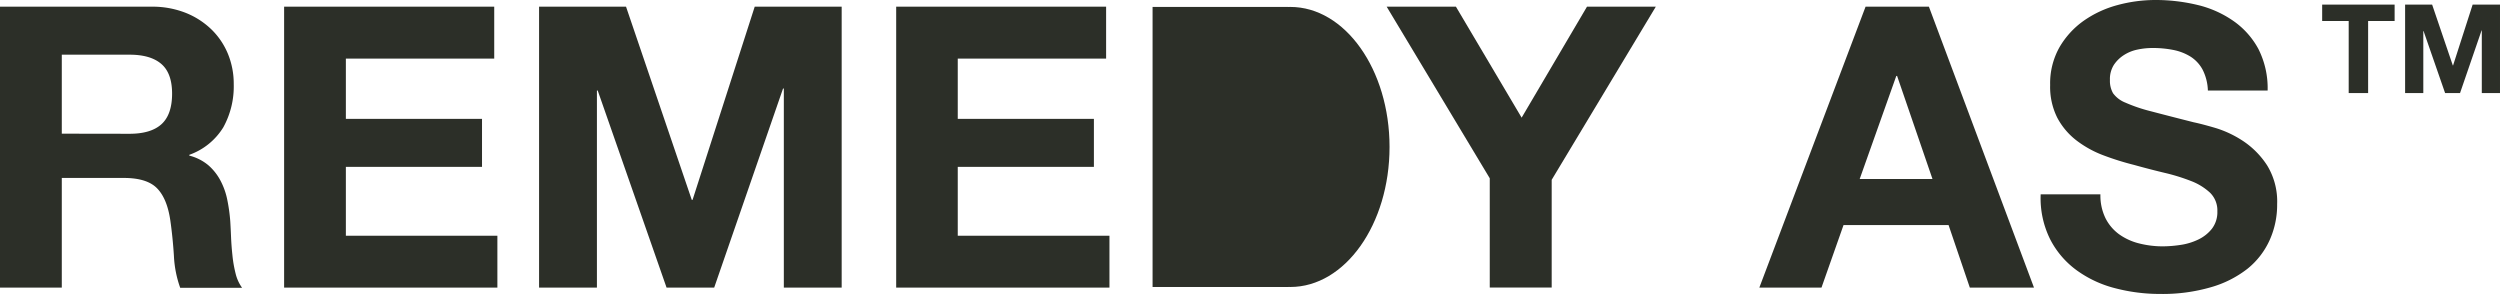 <svg xmlns="http://www.w3.org/2000/svg" viewBox="0 0 696.29 81.87"><defs><style>.cls-1{fill:#2c2f28;}</style></defs><title>Remedy-AS</title><g id="Layer_2" data-name="Layer 2"><g id="Layer_1-2" data-name="Layer 1"><path class="cls-1" d="M42.19,1.86a25.22,25.22,0,0,1,9.48,1.7,22,22,0,0,1,7.24,4.66,20.22,20.22,0,0,1,4.6,6.85,21.93,21.93,0,0,1,1.59,8.38,23.58,23.58,0,0,1-2.9,12,18.26,18.26,0,0,1-9.48,7.67v.22A13.36,13.36,0,0,1,58,46a14.85,14.85,0,0,1,3.39,4.27,19.69,19.69,0,0,1,1.92,5.42,46.52,46.52,0,0,1,.82,5.92c.08,1.25.15,2.71.22,4.39s.2,3.39.39,5.15a34.43,34.43,0,0,0,.87,5,11.42,11.42,0,0,0,1.81,4H50.19a30.31,30.31,0,0,1-1.75-8.87c-.22-3.44-.55-6.72-1-9.87q-.89-6.13-3.73-9t-9.32-2.85H17.21V80.11H0V1.86Zm-6.13,35.4c3.94,0,6.9-.87,8.87-2.63s3-4.6,3-8.55c0-3.79-1-6.55-3-8.27S40,15.23,36.06,15.23H17.21v22Z"></path><path class="cls-1" d="M137.65,1.86V16.33H96.33V33.1h37.92V46.47H96.33V65.65h42.2V80.11H79.13V1.86Z"></path><path class="cls-1" d="M174.36,1.86l18.31,53.81h.22L210.2,1.86h24.22V80.11H218.31V24.66h-.22L198.91,80.11H185.65l-19.18-54.9h-.22v54.9H150.14V1.86Z"></path><path class="cls-1" d="M308.07,1.86V16.33H266.75V33.1h37.92V46.47H266.75V65.65H309V80.11h-59.4V1.86Z"></path><path class="cls-1" d="M386.21,1.86H405.5l18.3,30.91L442,1.86h19.17l-29,48.22v30H414.92V49.65Z"></path><path class="cls-1" d="M537.23,1.86,566.5,80.11H548.63l-5.92-17.42H513.45l-6.14,17.42H490L519.59,1.86Zm1,48-9.86-28.72h-.22l-10.2,28.72Z"></path><path class="cls-1" d="M586.44,60.83a12.46,12.46,0,0,0,3.78,4.43,16.29,16.29,0,0,0,5.54,2.53,26.46,26.46,0,0,0,6.57.82,33.6,33.6,0,0,0,4.93-.39,17,17,0,0,0,4.94-1.48,10.72,10.72,0,0,0,3.83-3,7.58,7.58,0,0,0,1.54-4.88,6.88,6.88,0,0,0-2-5.15,16.25,16.25,0,0,0-5.32-3.29,54,54,0,0,0-7.45-2.3q-4.17-1-8.44-2.19a77.14,77.14,0,0,1-8.55-2.68,29.29,29.29,0,0,1-7.45-4.11A19.53,19.53,0,0,1,573,32.82a19.15,19.15,0,0,1-2-9.15,20.46,20.46,0,0,1,2.57-10.46,23.42,23.42,0,0,1,6.74-7.4,29.69,29.69,0,0,1,9.43-4.39A40.49,40.49,0,0,1,600.25,0,49.93,49.93,0,0,1,612,1.37a29.26,29.26,0,0,1,10,4.44,22.51,22.51,0,0,1,7,7.83,24.15,24.15,0,0,1,2.57,11.57H614.93a13.73,13.73,0,0,0-1.47-5.81,9.76,9.76,0,0,0-3.35-3.62,14.35,14.35,0,0,0-4.76-1.86,29.13,29.13,0,0,0-5.87-.55,20.21,20.21,0,0,0-4.16.44,11.06,11.06,0,0,0-3.78,1.53,9.5,9.5,0,0,0-2.8,2.74,7.39,7.39,0,0,0-1.09,4.17,7,7,0,0,0,.87,3.72A7.84,7.84,0,0,0,592,28.6,43.77,43.77,0,0,0,599.1,31q4.54,1.2,11.89,3.06,2.19.45,6.08,1.59a29.53,29.53,0,0,1,7.73,3.67,23.42,23.42,0,0,1,6.63,6.74,19.25,19.25,0,0,1,2.79,10.8,23.87,23.87,0,0,1-2.08,10,21.69,21.69,0,0,1-6.19,8A29.74,29.74,0,0,1,615.76,80a48,48,0,0,1-14.09,1.87,49.32,49.32,0,0,1-12.54-1.59,31.39,31.39,0,0,1-10.74-5,24.46,24.46,0,0,1-7.4-8.66,25.7,25.7,0,0,1-2.63-12.49H585A14.38,14.38,0,0,0,586.44,60.83Z"></path><rect class="cls-1" x="321.01" y="1.93" width="37.84" height="78"></rect><ellipse class="cls-1" cx="359.36" cy="40.93" rx="27.65" ry="39"></ellipse><path class="cls-1" d="M646.76,5.84V1.29h20.18V5.84h-7.38V25.92h-5.41V5.84Z"></path><path class="cls-1" d="M677.39,1.29l5.76,16.94h.07l5.45-16.94h7.62V25.92h-5.07V8.47h-.06l-6,17.45H681l-6-17.28h-.07V25.92h-5.07V1.29Z"></path></g></g></svg>